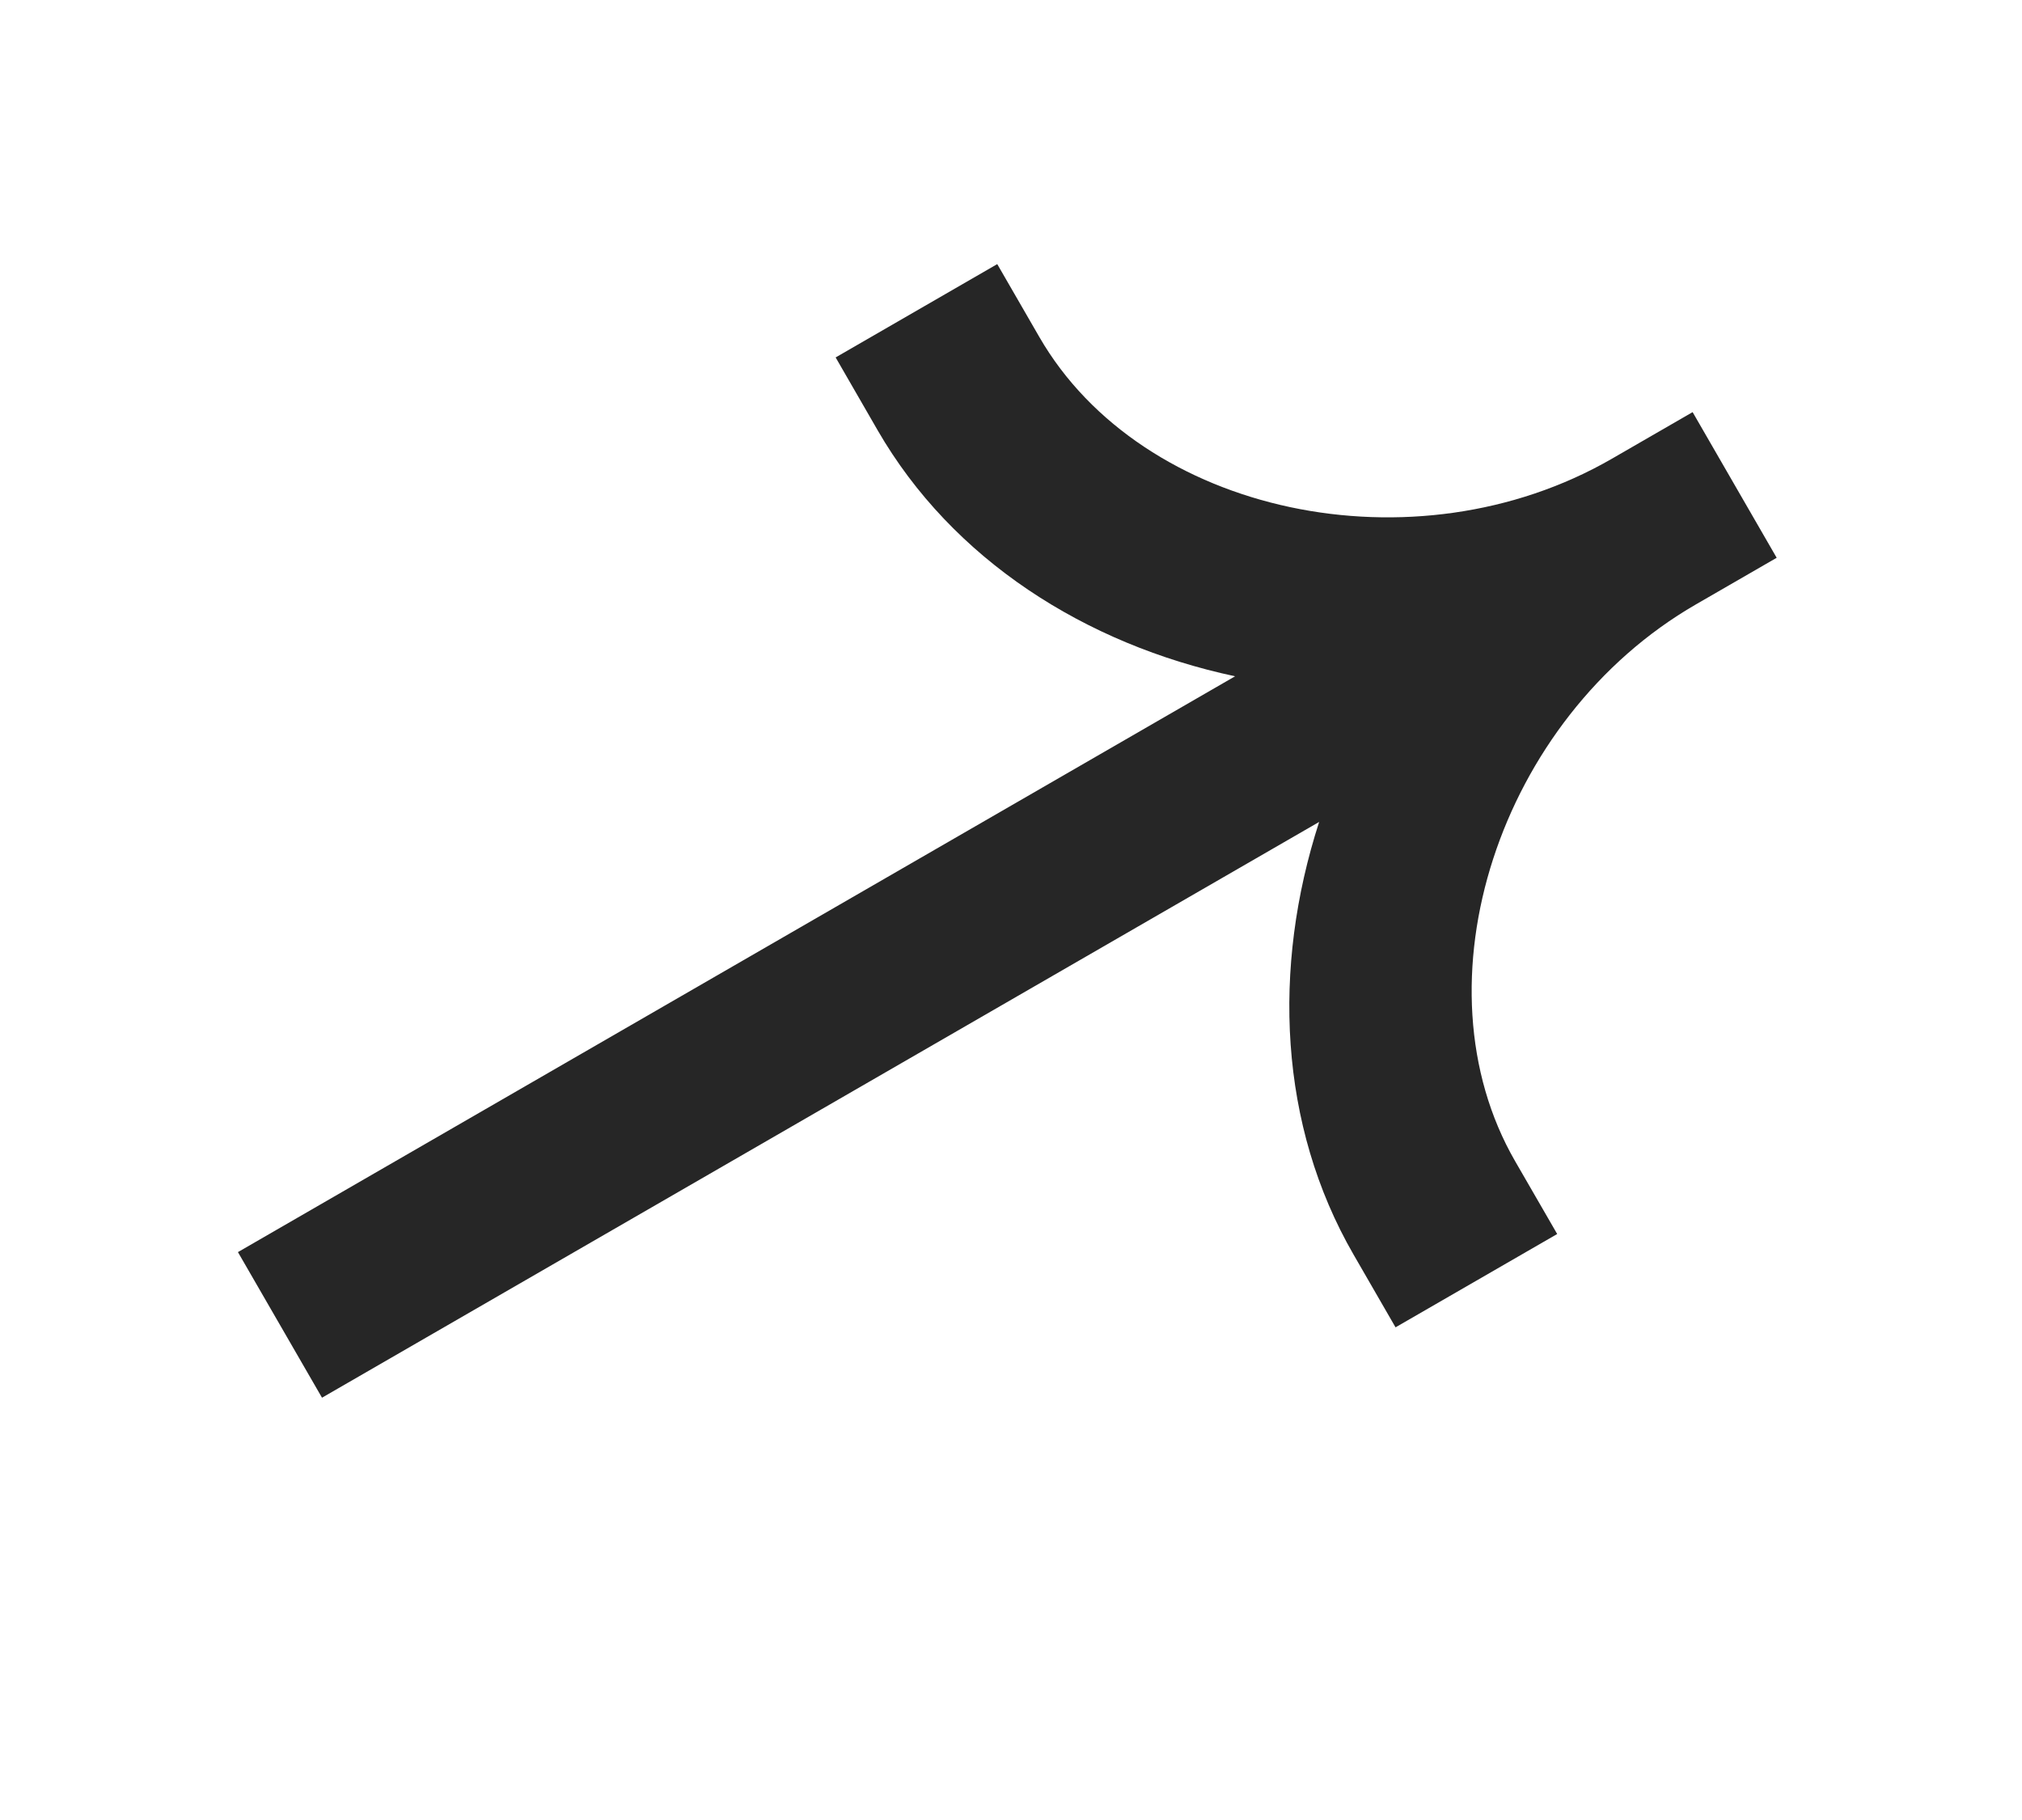 <svg xmlns="http://www.w3.org/2000/svg" width="40" height="36" viewBox="0 0 40 36" fill="none"><script xmlns="" id="eppiocemhmnlbhjplcgkofciiegomcon"/><script xmlns=""/><script xmlns=""/><script xmlns="" src="chrome-extension://hoklmmgfnpapgjgcpechhaamimifchmp/frame_ant/frame_ant.js"/>
<path fill-rule="evenodd" clip-rule="evenodd" d="M31.885 9.075C27.987 11.325 22.588 10.178 20.56 6.665L19.728 5.224L16.531 7.07L17.362 8.511C18.838 11.066 21.465 12.744 24.433 13.377L4.707 24.767L6.37 27.647L26.096 16.258C25.161 19.145 25.3 22.26 26.776 24.815L27.607 26.255L30.805 24.409L29.973 22.969C27.945 19.456 29.65 14.206 33.548 11.956L35.147 11.033L33.484 8.152L31.885 9.075Z" fill="#262626"/>
</svg>